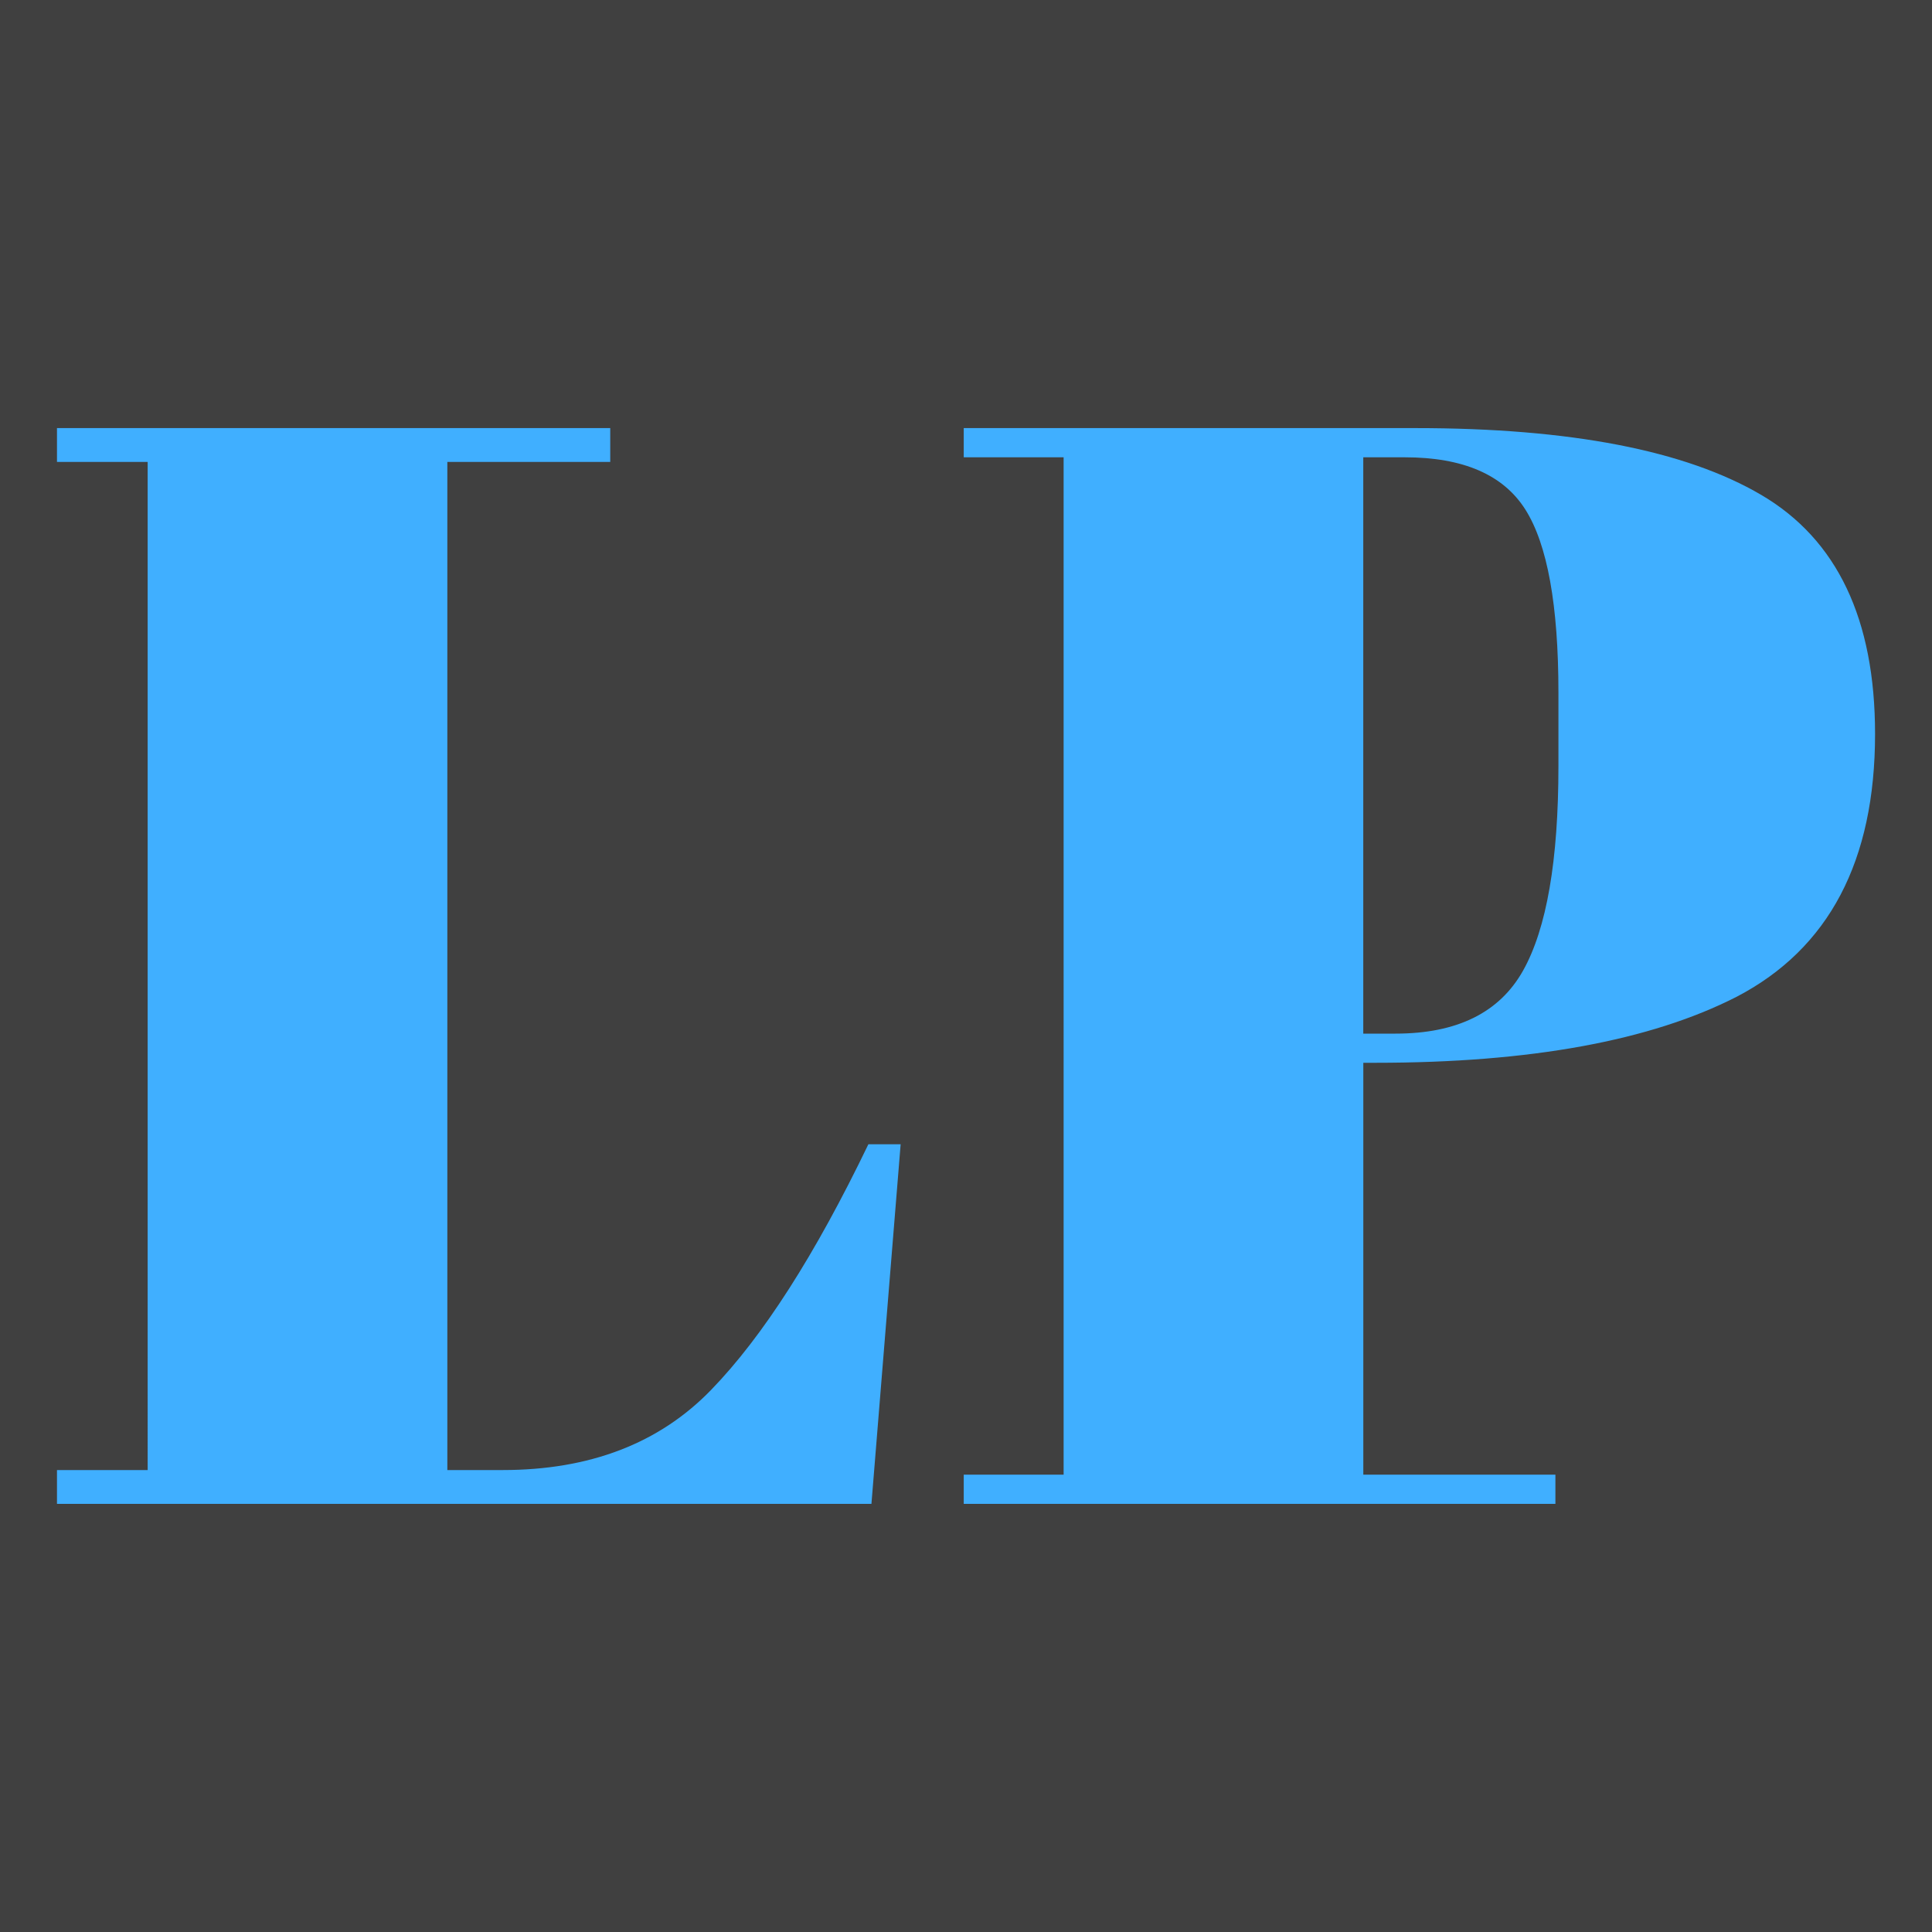<?xml version="1.0" encoding="UTF-8"?><svg id="a" xmlns="http://www.w3.org/2000/svg" width="512" height="512" viewBox="0 0 512 512"><rect width="512" height="512" style="fill:#404040;"/><path d="M15.1,113.45h146.62v8.96h-43.17v267.17h14.66c23.07,0,41.47-7.06,55.18-21.18,13.71-14.11,27.63-35.84,41.74-65.16h8.55l-7.74,95.3H15.1v-8.96h24.03V122.41H15.1v-8.96Z" style="fill:#40afff;"/><path d="M255.39,113.45h119.74c40.99,0,71.54,5.91,91.64,17.72,20.09,11.81,30.14,32.93,30.14,63.33,0,33.67-12.22,56.88-36.65,69.64-22.81,11.67-54.72,17.51-95.71,17.51h-3.26v109.15h50.91v7.74h-156.8v-7.74h26.47V121.19h-26.47v-7.74ZM361.28,121.19v152.73h8.55c16.29,0,27.55-5.56,33.8-16.7,6.24-11.13,9.37-29.18,9.37-54.17v-19.55c0-23.07-2.92-39.23-8.76-48.46-5.84-9.23-16.49-13.85-31.97-13.85h-11Z" style="fill:#40afff;"/></svg>